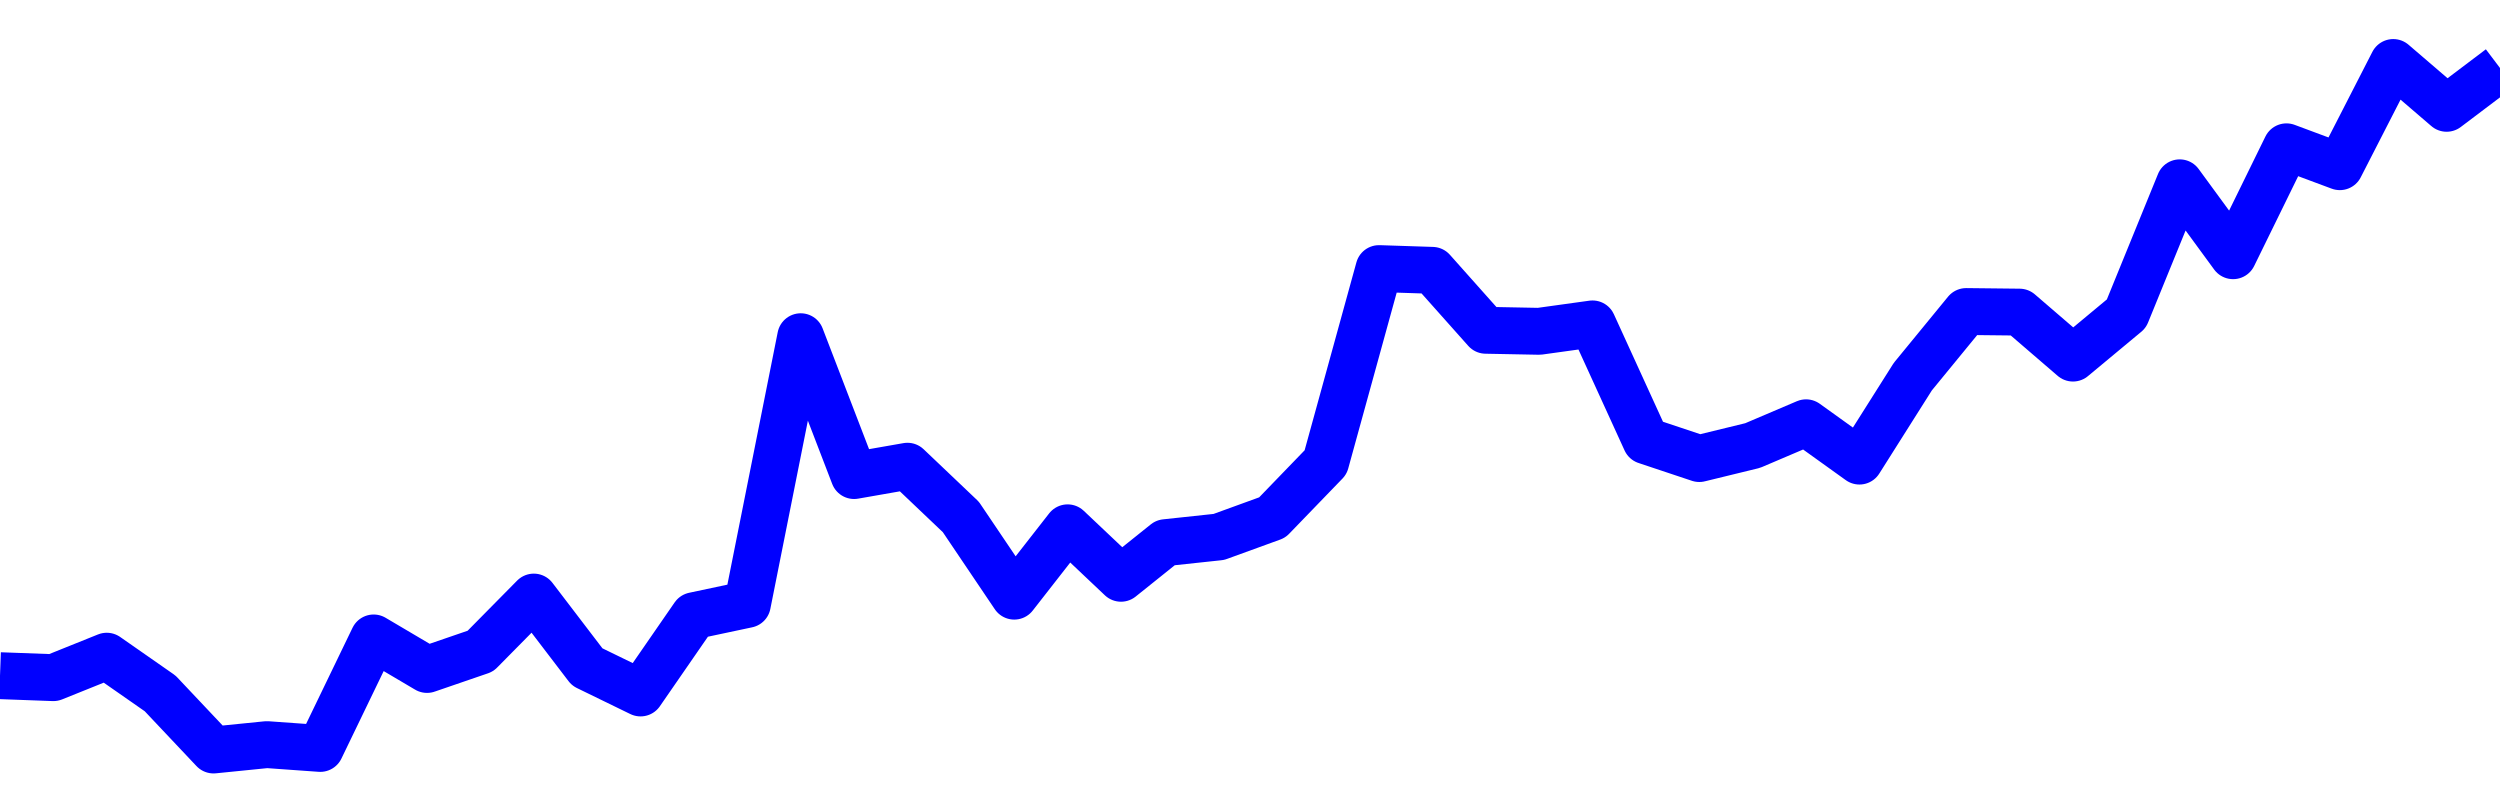 <svg xmlns="http://www.w3.org/2000/svg" fill="none" width="80" height="26"><polyline points="0,21.622 1.708,21.685 3.416,20.998 5.125,22.19 6.833,24 8.541,23.828 10.249,23.95 11.957,20.414 13.665,21.423 15.374,20.836 17.082,19.106 18.79,21.343 20.498,22.175 22.206,19.703 23.915,19.34 25.623,10.775 27.331,15.218 29.039,14.919 30.747,16.543 32.456,19.077 34.164,16.89 35.872,18.505 37.295,17.365 39.004,17.182 40.712,16.561 42.42,14.793 44.128,8.595 45.836,8.651 47.544,10.569 49.253,10.602 50.961,10.365 52.669,14.104 54.377,14.674 56.085,14.257 57.794,13.529 59.502,14.755 61.21,12.053 62.918,9.969 64.626,9.988 66.335,11.459 68.043,10.039 69.751,5.85 71.459,8.183 73.167,4.698 74.875,5.334 76.584,2 78.292,3.466 80,2.176 " stroke-linejoin="round" style="fill: transparent; stroke:blue; stroke-width:1.5" /></svg>